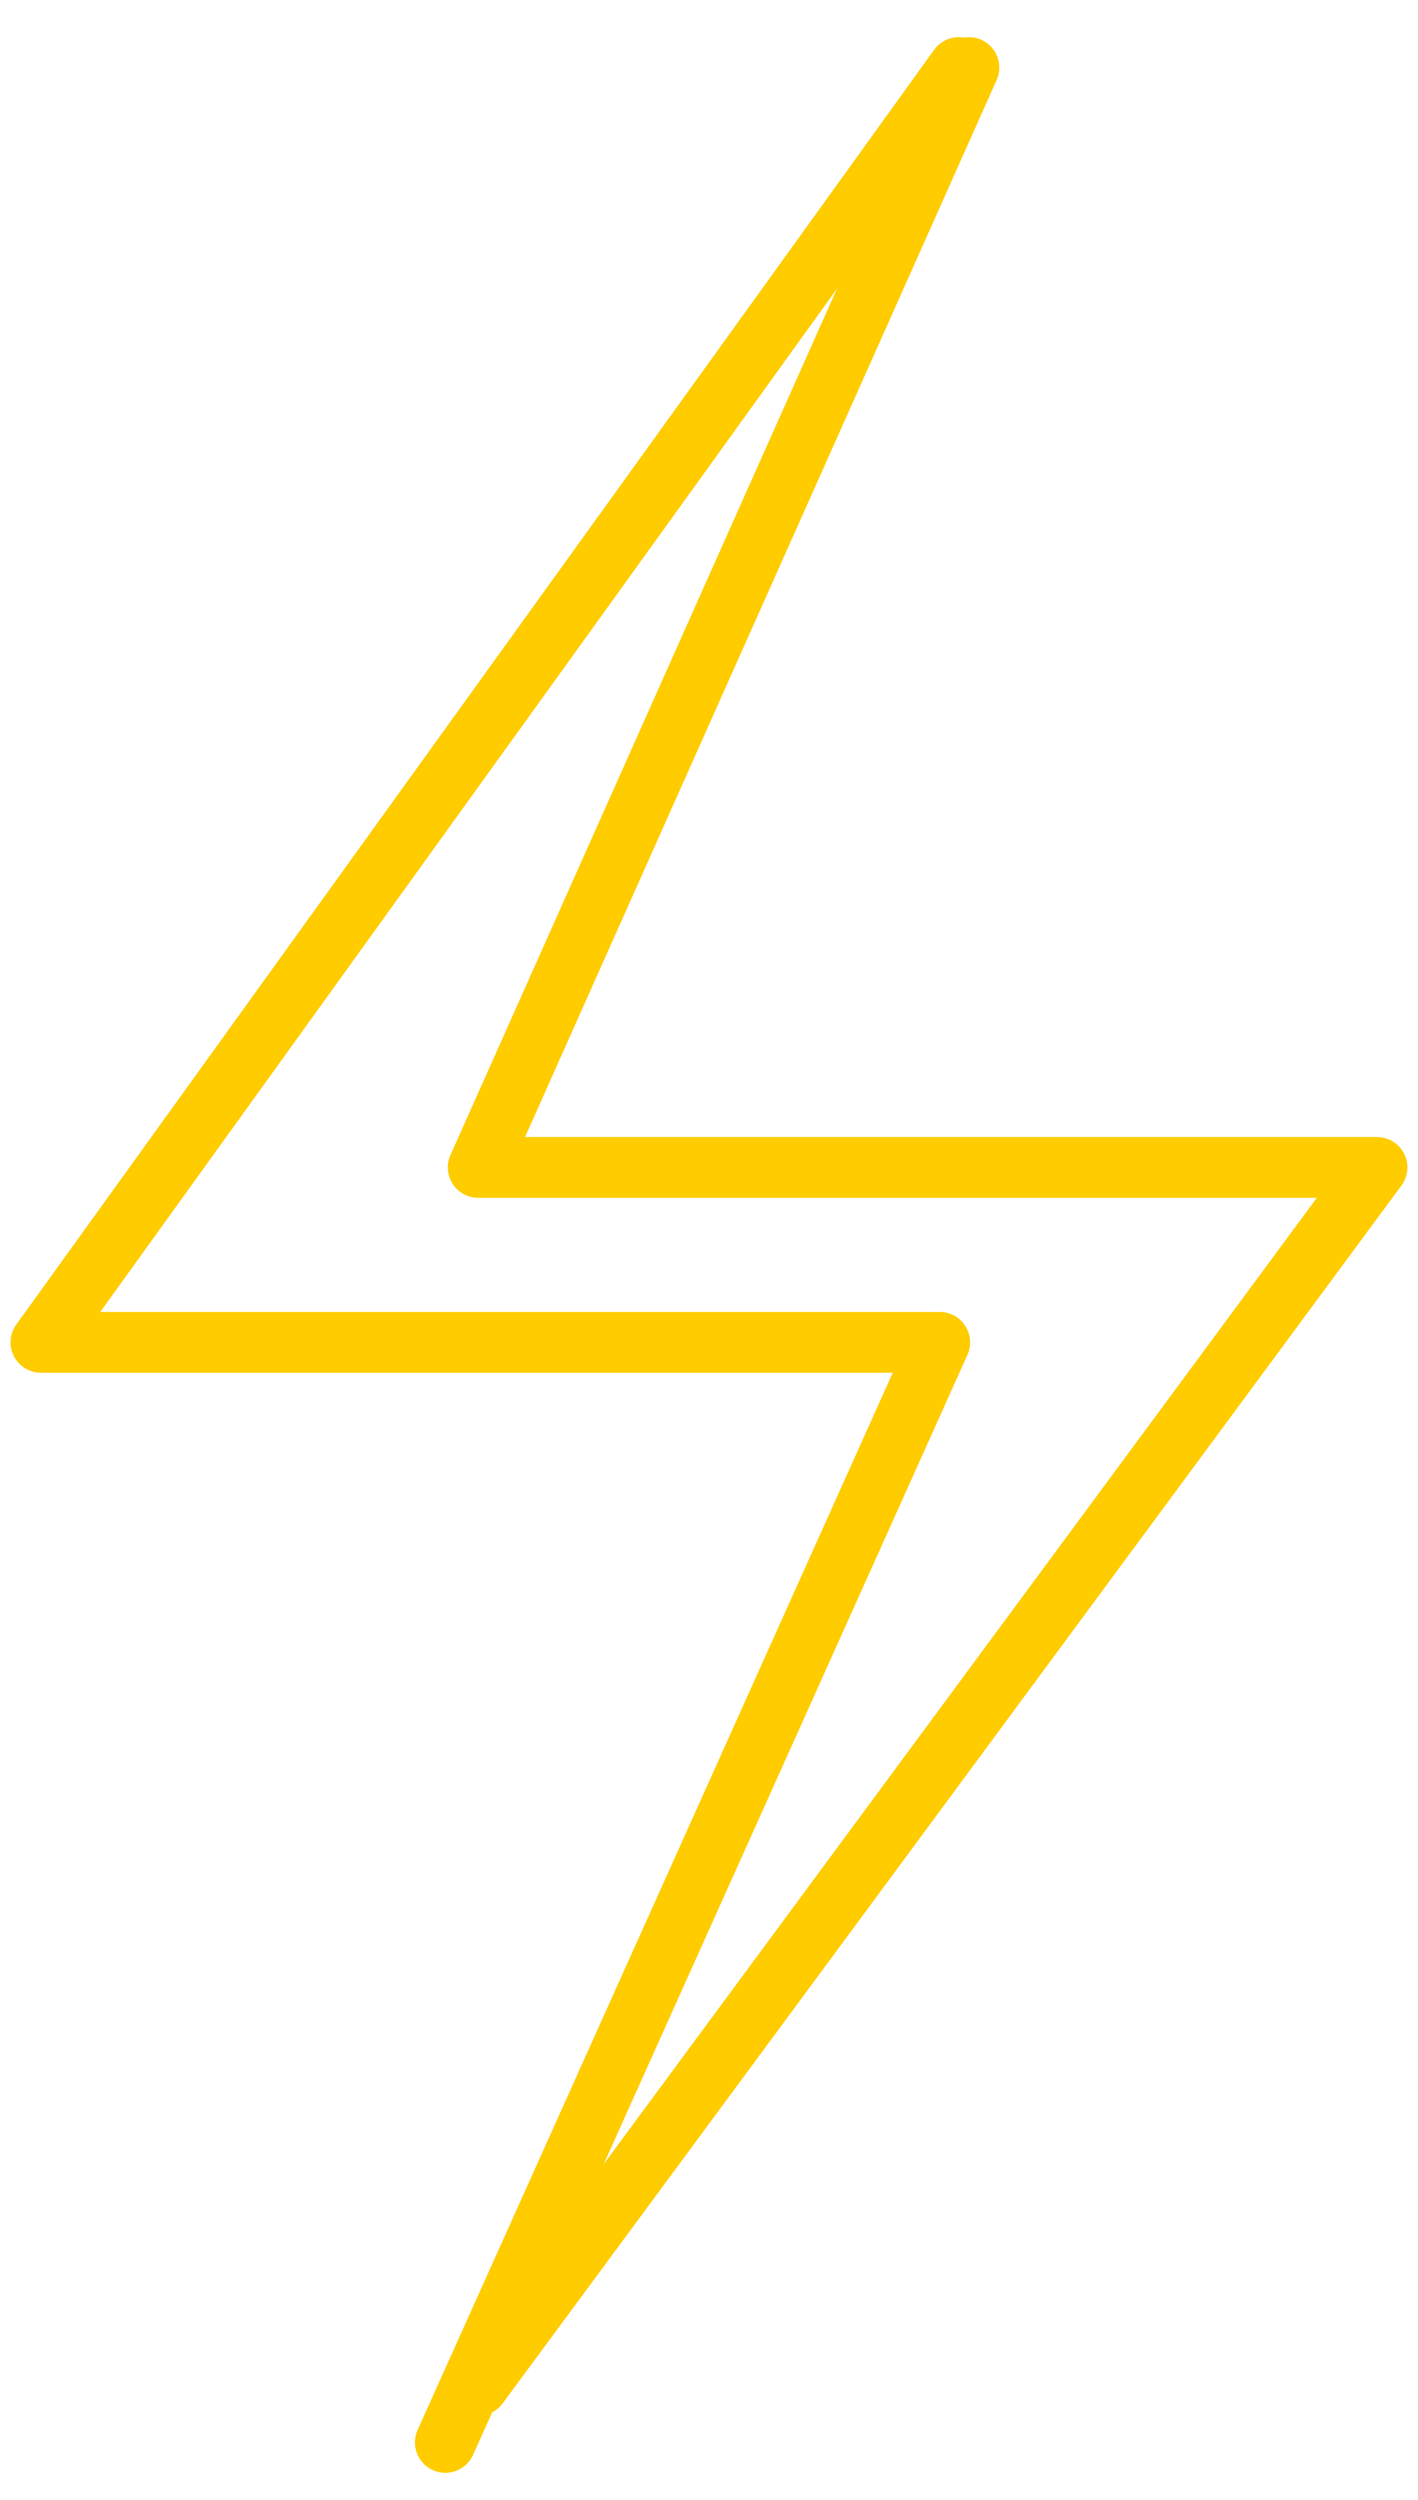 <svg width="21" height="37" viewBox="0 0 21 37" fill="none" xmlns="http://www.w3.org/2000/svg">
<path d="M14.199 1L0.606 19.868H13.917L6.595 36.15" stroke="#FFCC00" stroke-width="0.9" stroke-linecap="round" stroke-linejoin="round"/>
<path d="M14.349 1L7.082 17.279H20.393L7.082 35.305" stroke="#FFCC00" stroke-width="0.9" stroke-linecap="round" stroke-linejoin="round"/>
</svg>
